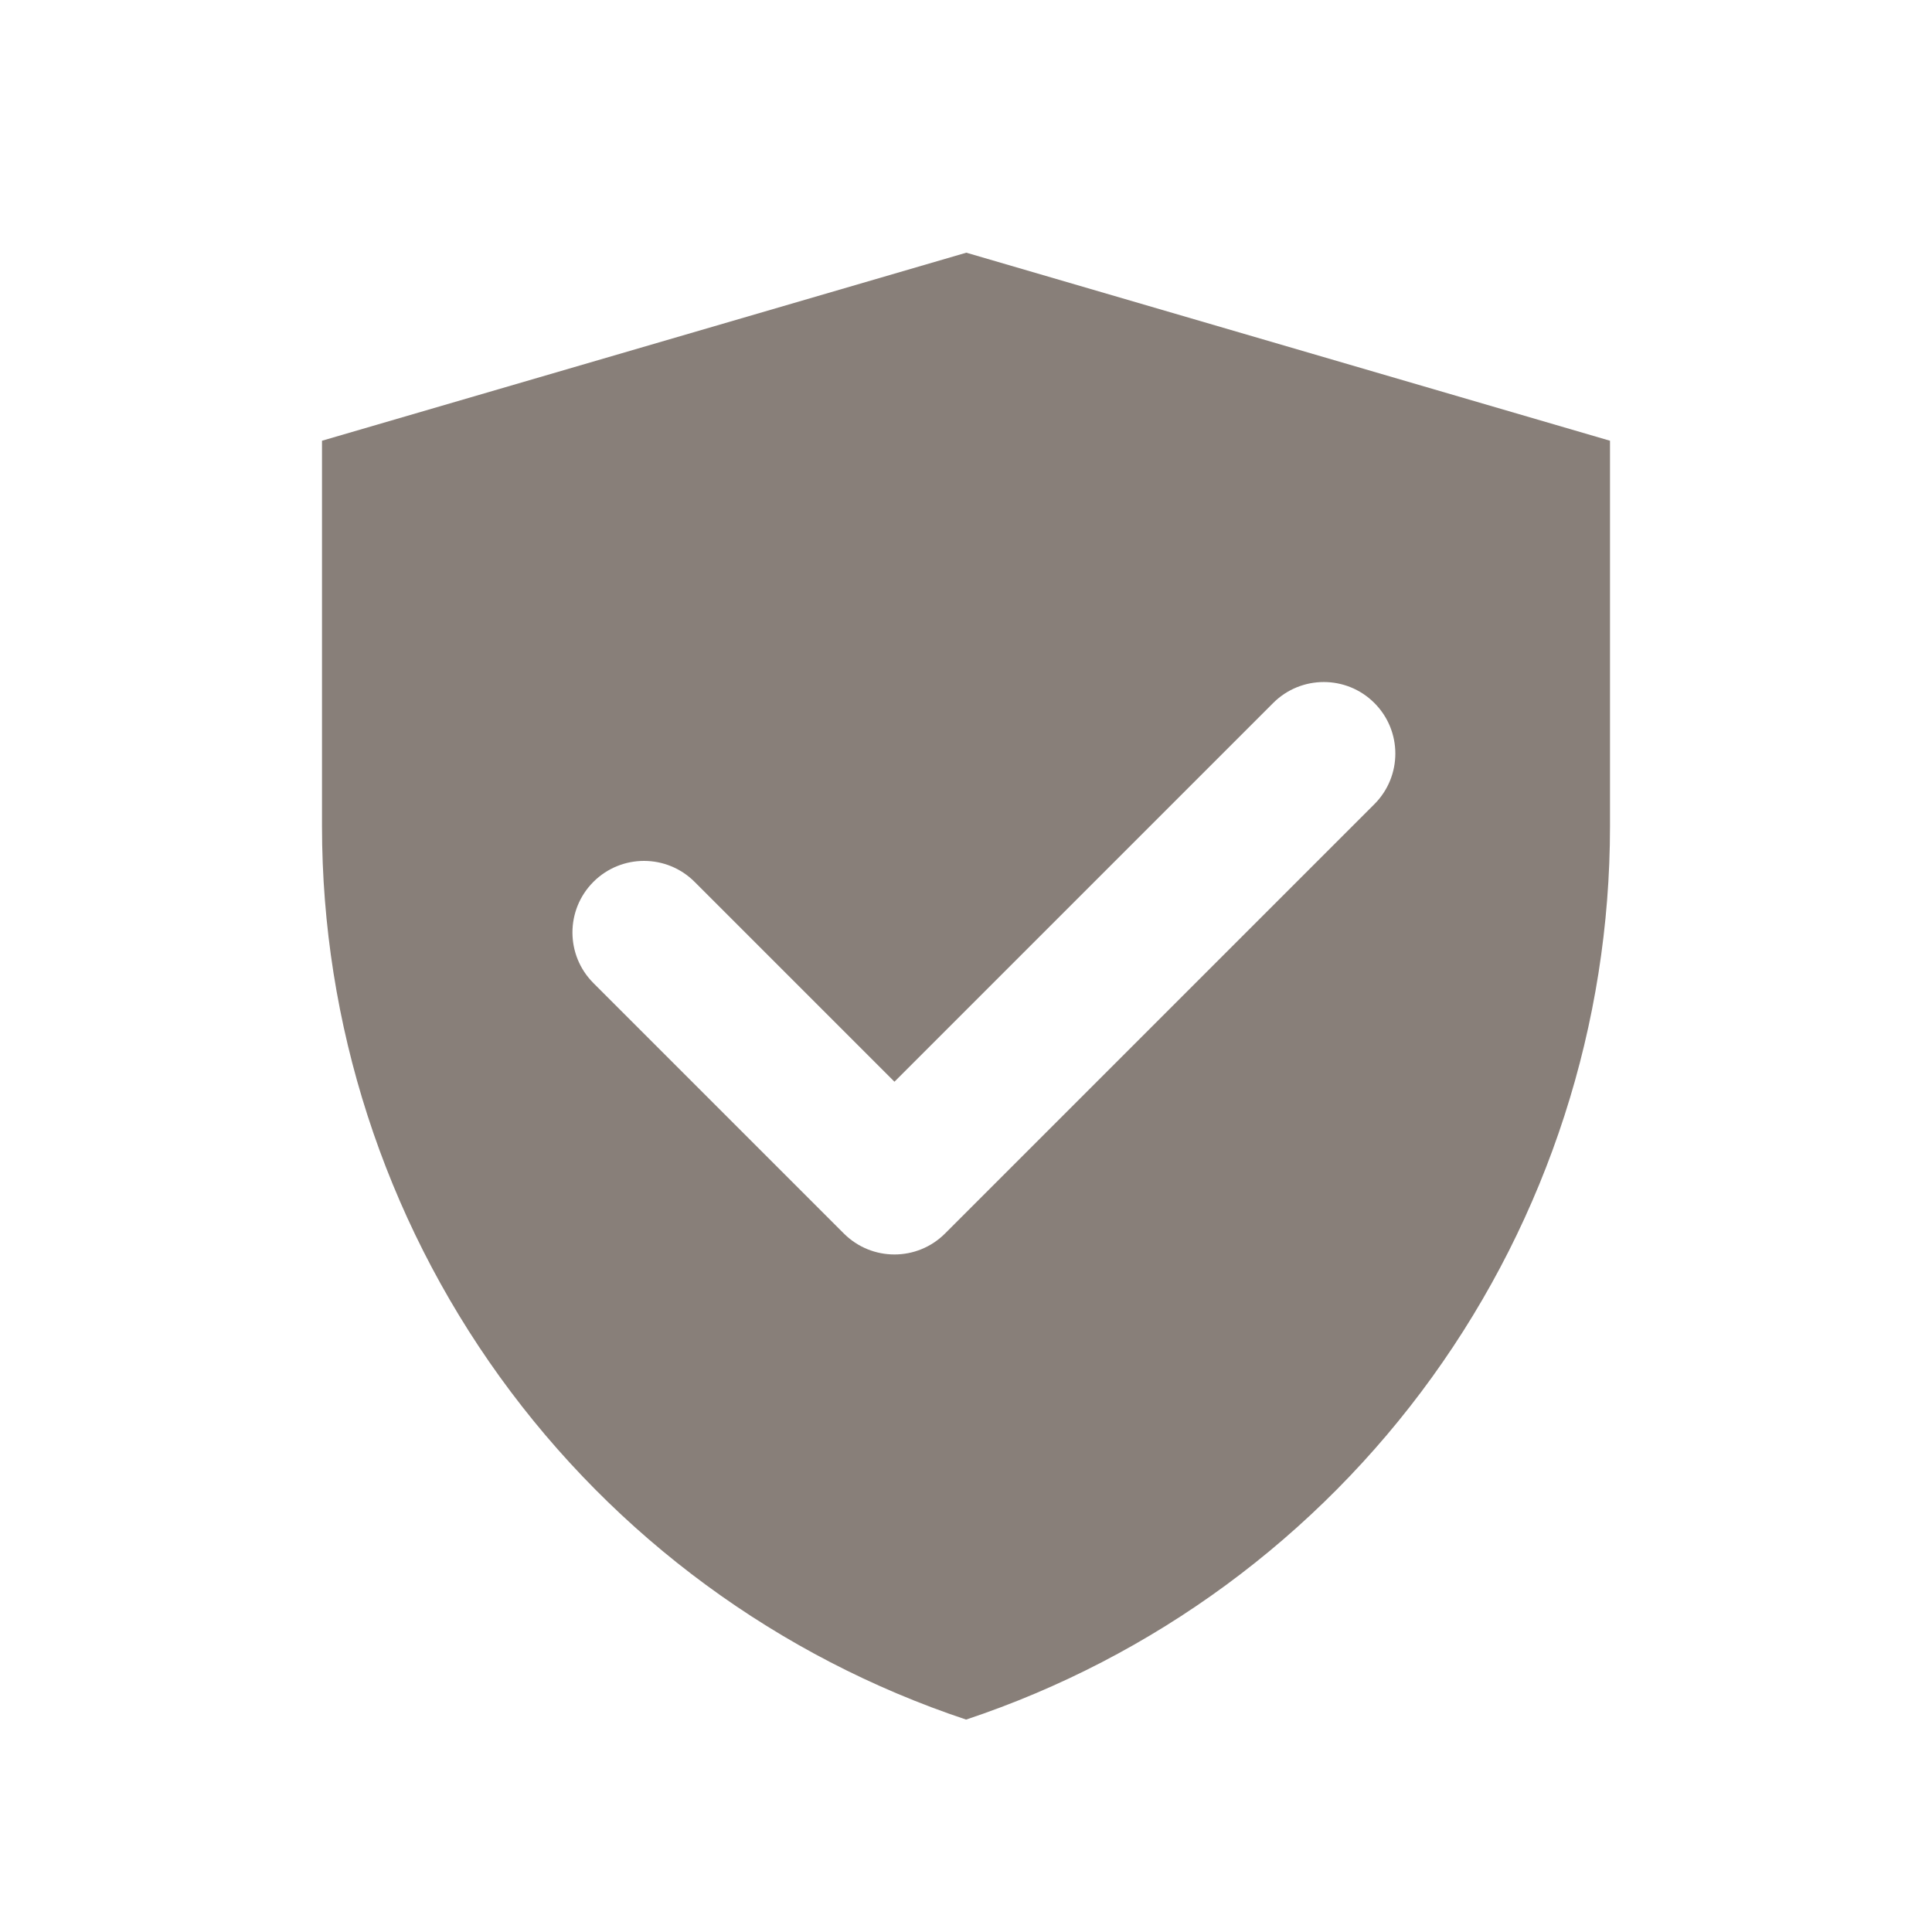 <svg width="57" height="57" viewBox="0 0 57 57" fill="none" xmlns="http://www.w3.org/2000/svg">
<g id="protect">
<path id="Subtract" fill-rule="evenodd" clip-rule="evenodd" d="M28.509 7.455L9.5 13.003V24.375C9.5 30.207 11.335 35.891 14.746 40.622C18.157 45.352 22.97 48.89 28.503 50.733C34.035 48.89 38.846 45.353 42.256 40.623C45.665 35.893 47.5 30.21 47.5 24.38V13.003L28.509 7.455ZM40.548 23.726C41.373 22.901 41.373 21.564 40.548 20.74C39.724 19.916 38.387 19.916 37.563 20.74L26.389 31.914L20.493 26.018C19.668 25.193 18.332 25.193 17.507 26.018C16.683 26.842 16.683 28.179 17.507 29.003L24.896 36.392C25.721 37.217 27.057 37.217 27.882 36.392L40.548 23.726Z" fill="#887F79"/>
</g>
</svg>
